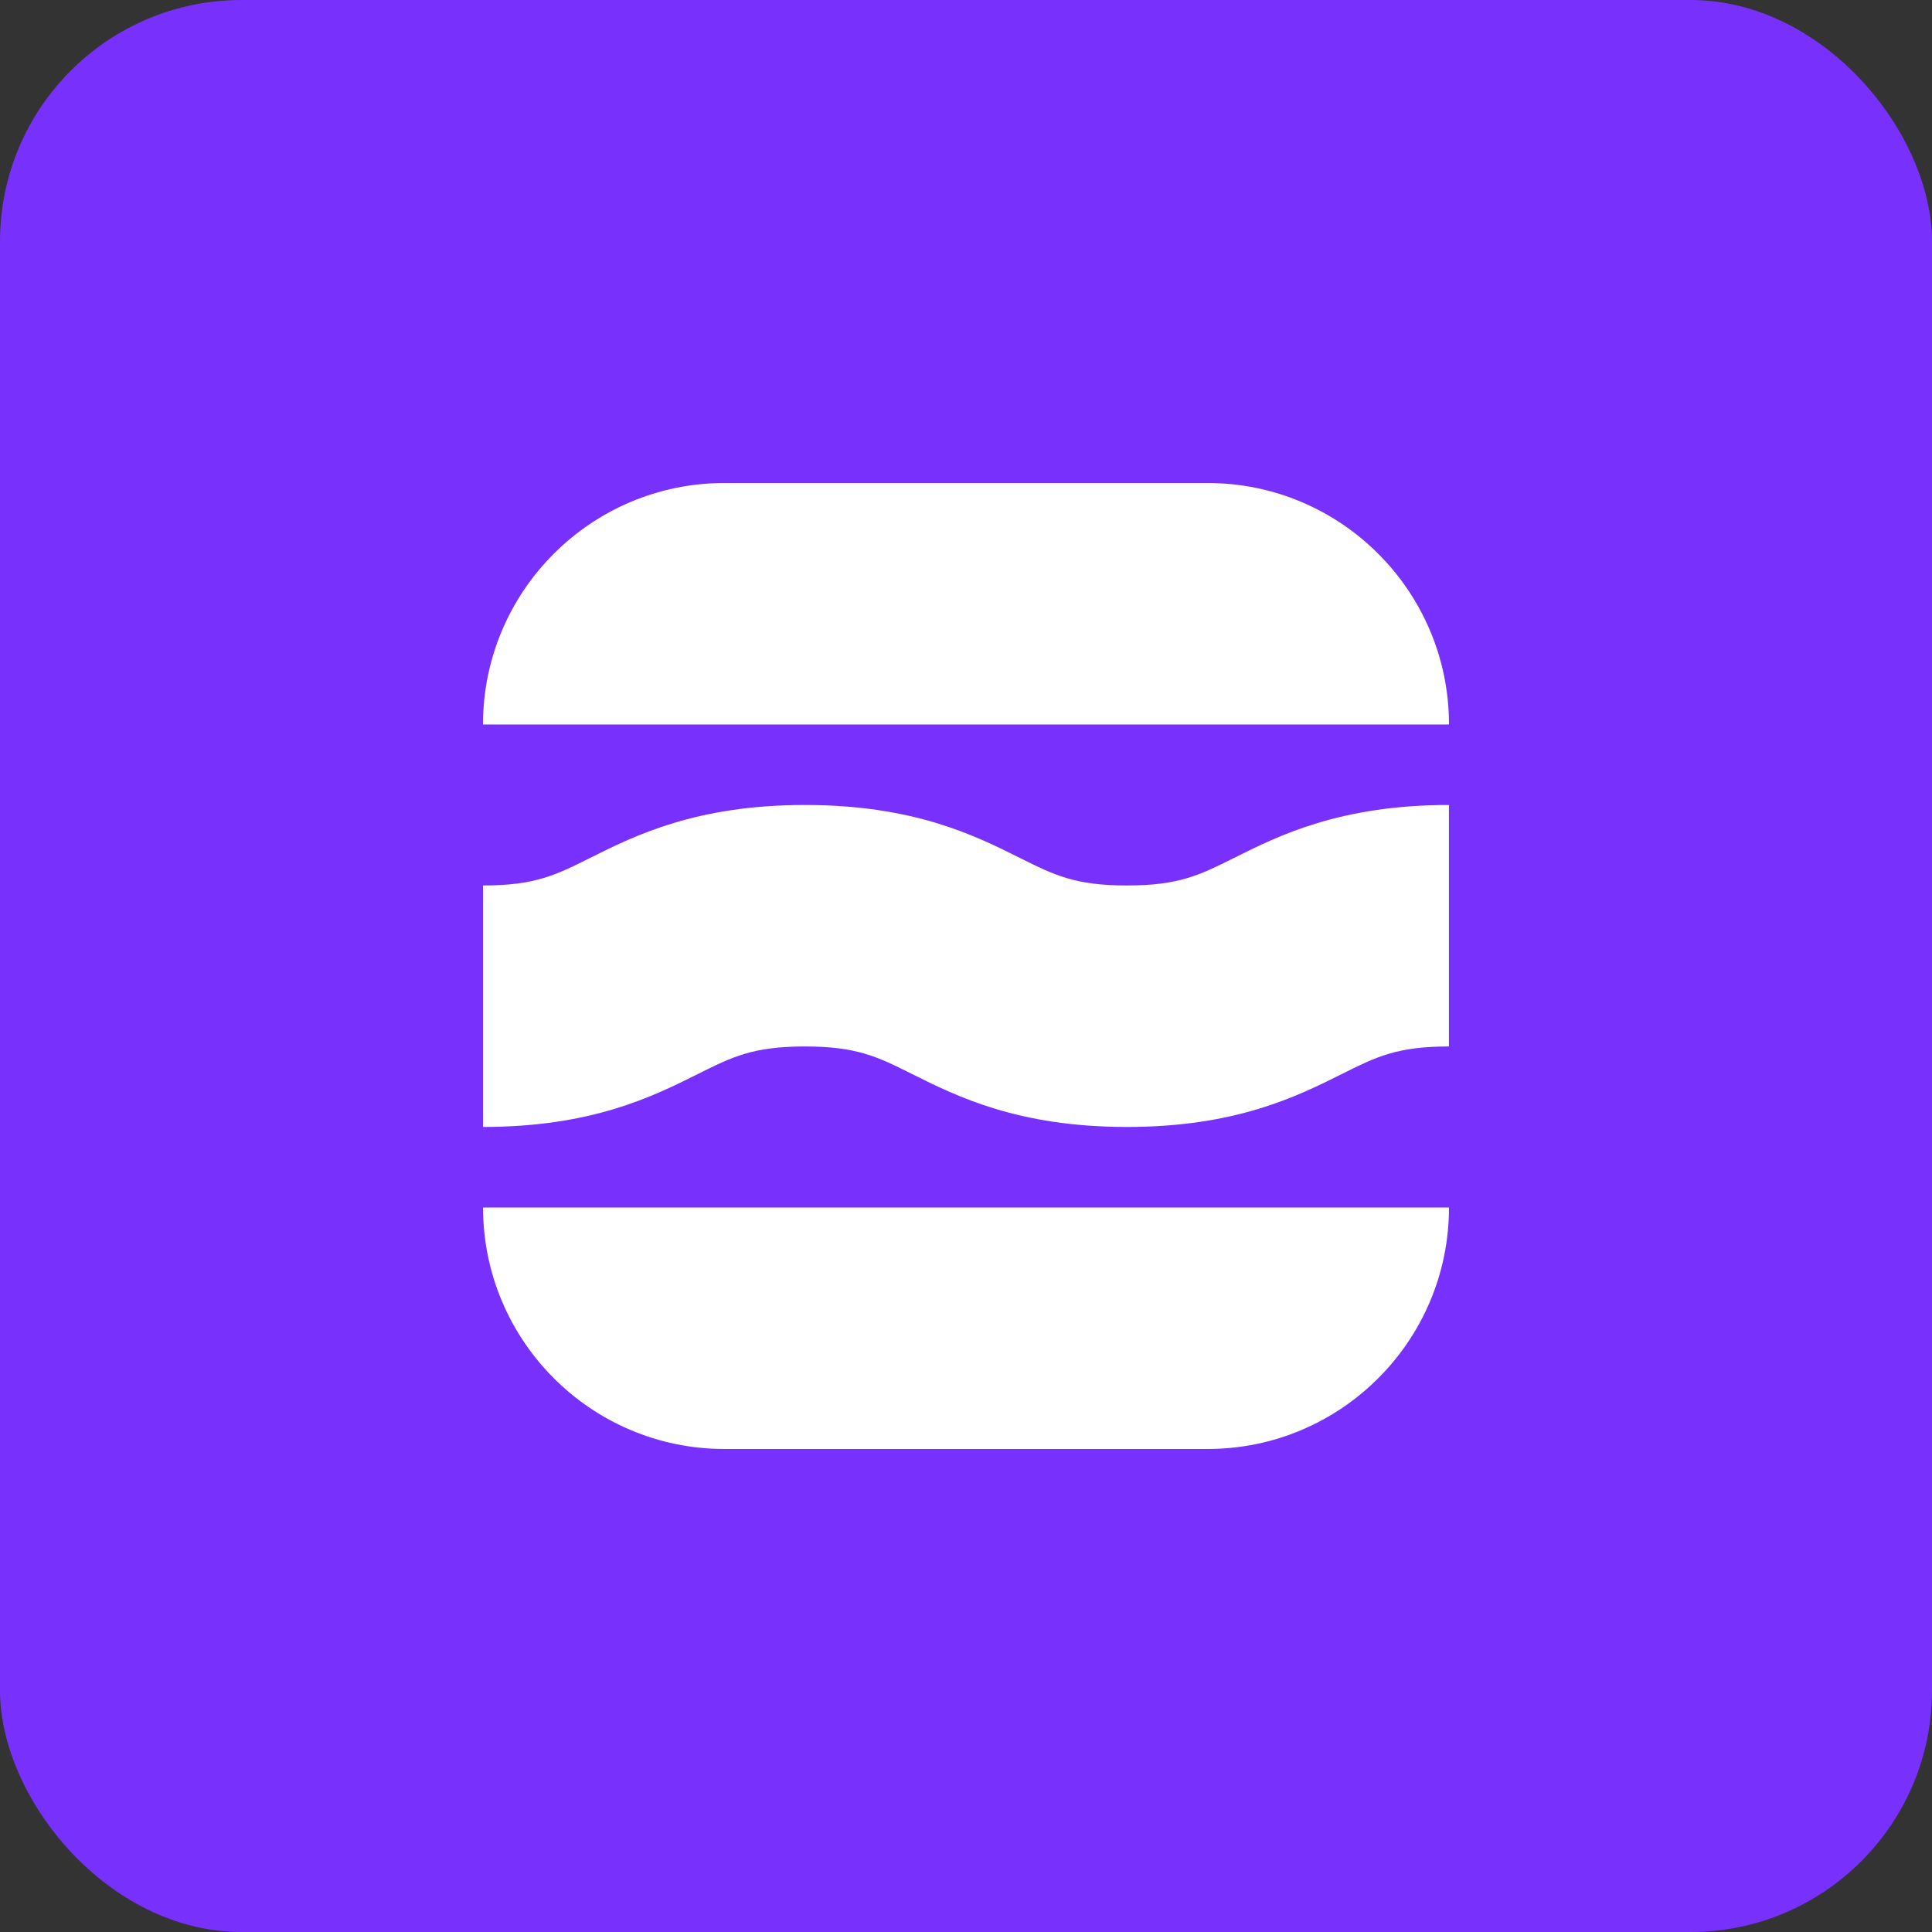 <?xml version="1.0" encoding="utf-8"?>
<svg xmlns="http://www.w3.org/2000/svg" fill="none" height="100%" overflow="visible" preserveAspectRatio="none" style="display: block;" viewBox="0 0 128 128" width="100%">
<rect x="0" y="0" width="128" height="128" fill="#333333" stroke="none"/>
<g id="Wrapper">
<rect fill="#7831FC" height="128" rx="16" width="128"/>
<g id="Group">
<path d="M53.332 53.332C60.556 53.332 64.614 55.363 67.577 56.844C69.85 57.979 71.222 58.665 74.664 58.665C78.106 58.665 79.479 57.979 81.751 56.844C84.714 55.363 88.772 53.332 95.996 53.332V69.331C92.55 69.331 91.182 70.017 88.909 71.152C85.946 72.633 81.888 74.664 74.664 74.664C67.44 74.664 63.382 72.633 60.419 71.152C58.147 70.017 56.774 69.331 53.332 69.331C49.89 69.331 48.514 70.017 46.245 71.152C43.282 72.633 39.224 74.664 32 74.664V58.665C35.446 58.665 36.818 57.979 39.087 56.844C42.05 55.363 46.108 53.332 53.332 53.332Z" fill="white" id="Vector"/>
<path d="M96 47.999L32 47.999C32 39.169 39.169 32 47.999 32L80.001 32C88.831 32 96 39.169 96 47.999Z" fill="white" id="Vector_2"/>
<path d="M80.001 96H48.003C39.173 96 32.004 88.831 32.004 80.001H96C96 88.831 88.831 96 80.001 96Z" fill="white" id="Vector_3"/>
</g>
</g>
</svg>